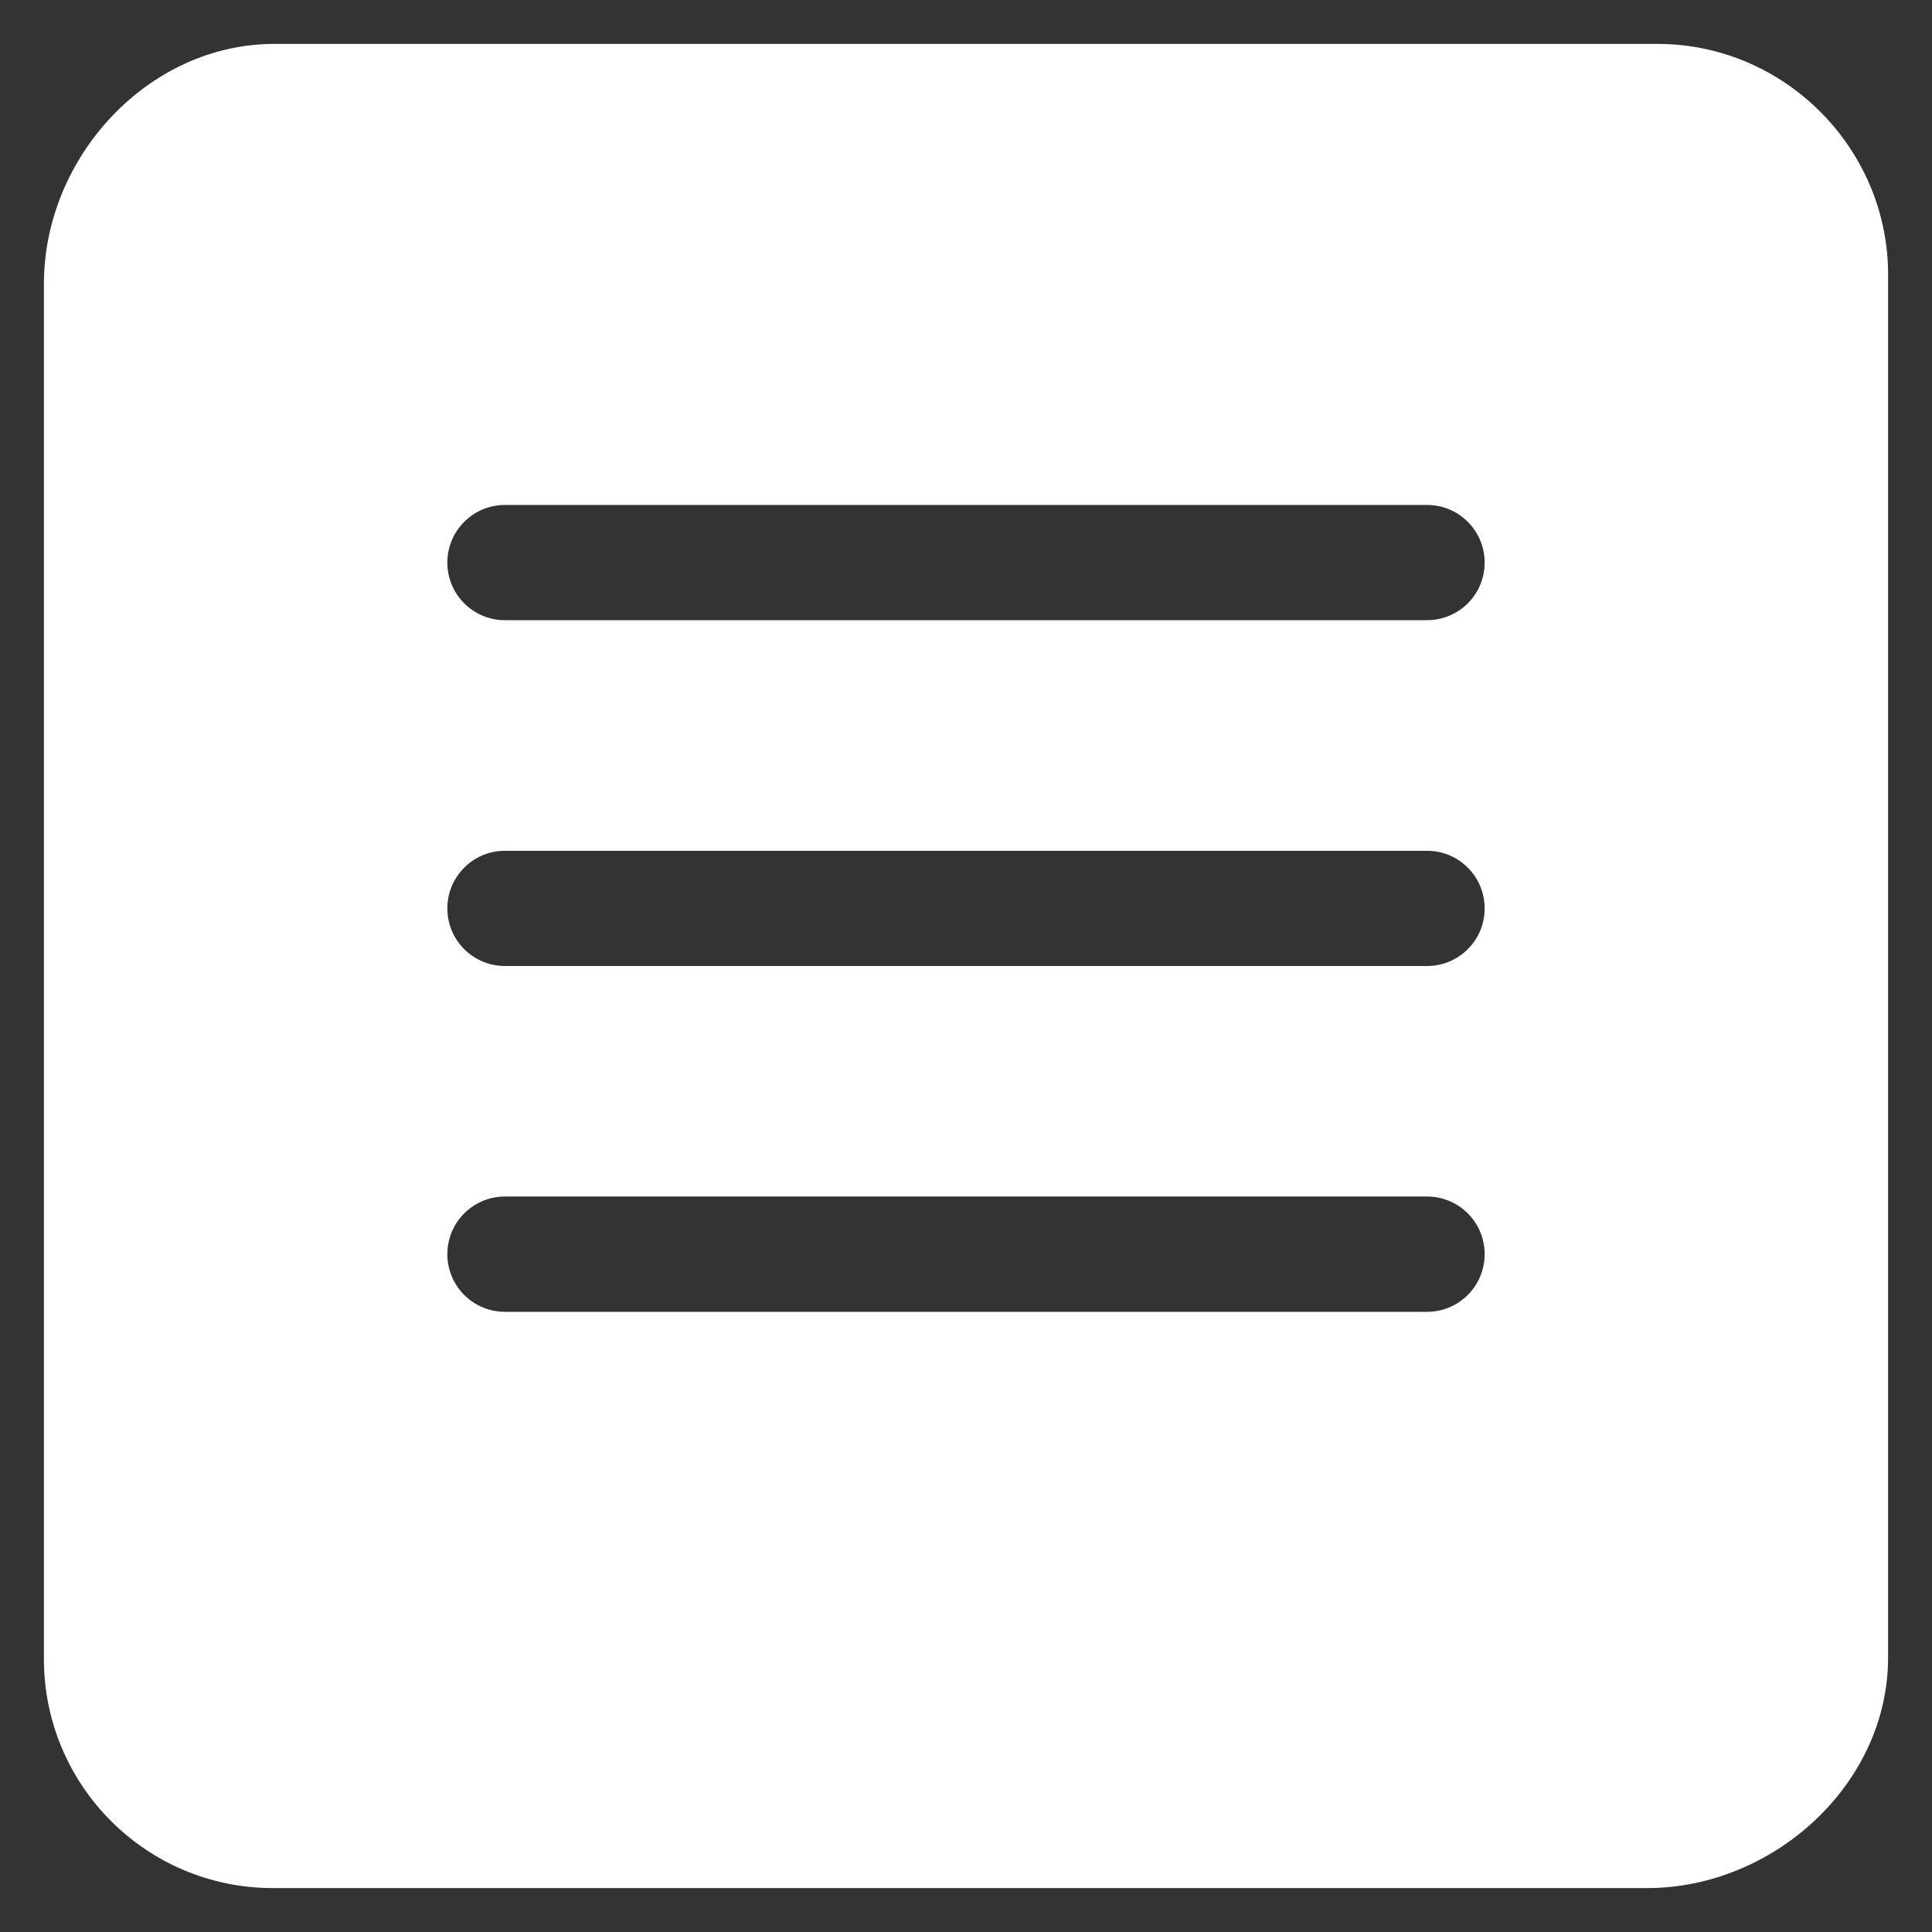 <svg width="22" height="22" viewBox="0 0 22 22" fill="none" xmlns="http://www.w3.org/2000/svg">
<rect x="0" y="0" width="22" height="22" fill="#333333" stroke="none"/>
<path fill-rule="evenodd" clip-rule="evenodd" d="M16.25 7.062H5.75C5.387 7.062 5.094 6.769 5.094 6.406C5.094 6.044 5.387 5.75 5.75 5.75H16.25C16.613 5.75 16.906 6.044 16.906 6.406C16.906 6.769 16.613 7.062 16.25 7.062ZM16.25 11H5.75C5.387 11 5.094 10.707 5.094 10.344C5.094 9.982 5.387 9.688 5.75 9.688H16.25C16.613 9.688 16.906 9.982 16.906 10.344C16.906 10.707 16.613 11 16.25 11ZM16.25 14.938H5.75C5.387 14.938 5.094 14.644 5.094 14.281C5.094 13.919 5.387 13.625 5.75 13.625H16.25C16.613 13.625 16.906 13.919 16.906 14.281C16.906 14.644 16.613 14.938 16.25 14.938ZM18.875 0.5H3.125C1.685 0.5 0.5 1.792 0.5 3.233V18.89C0.5 20.332 1.667 21.5 3.108 21.5H18.755C20.195 21.5 21.5 20.316 21.5 18.875V3.125C21.5 1.684 20.315 0.5 18.875 0.5Z" fill="white"/>
</svg>
